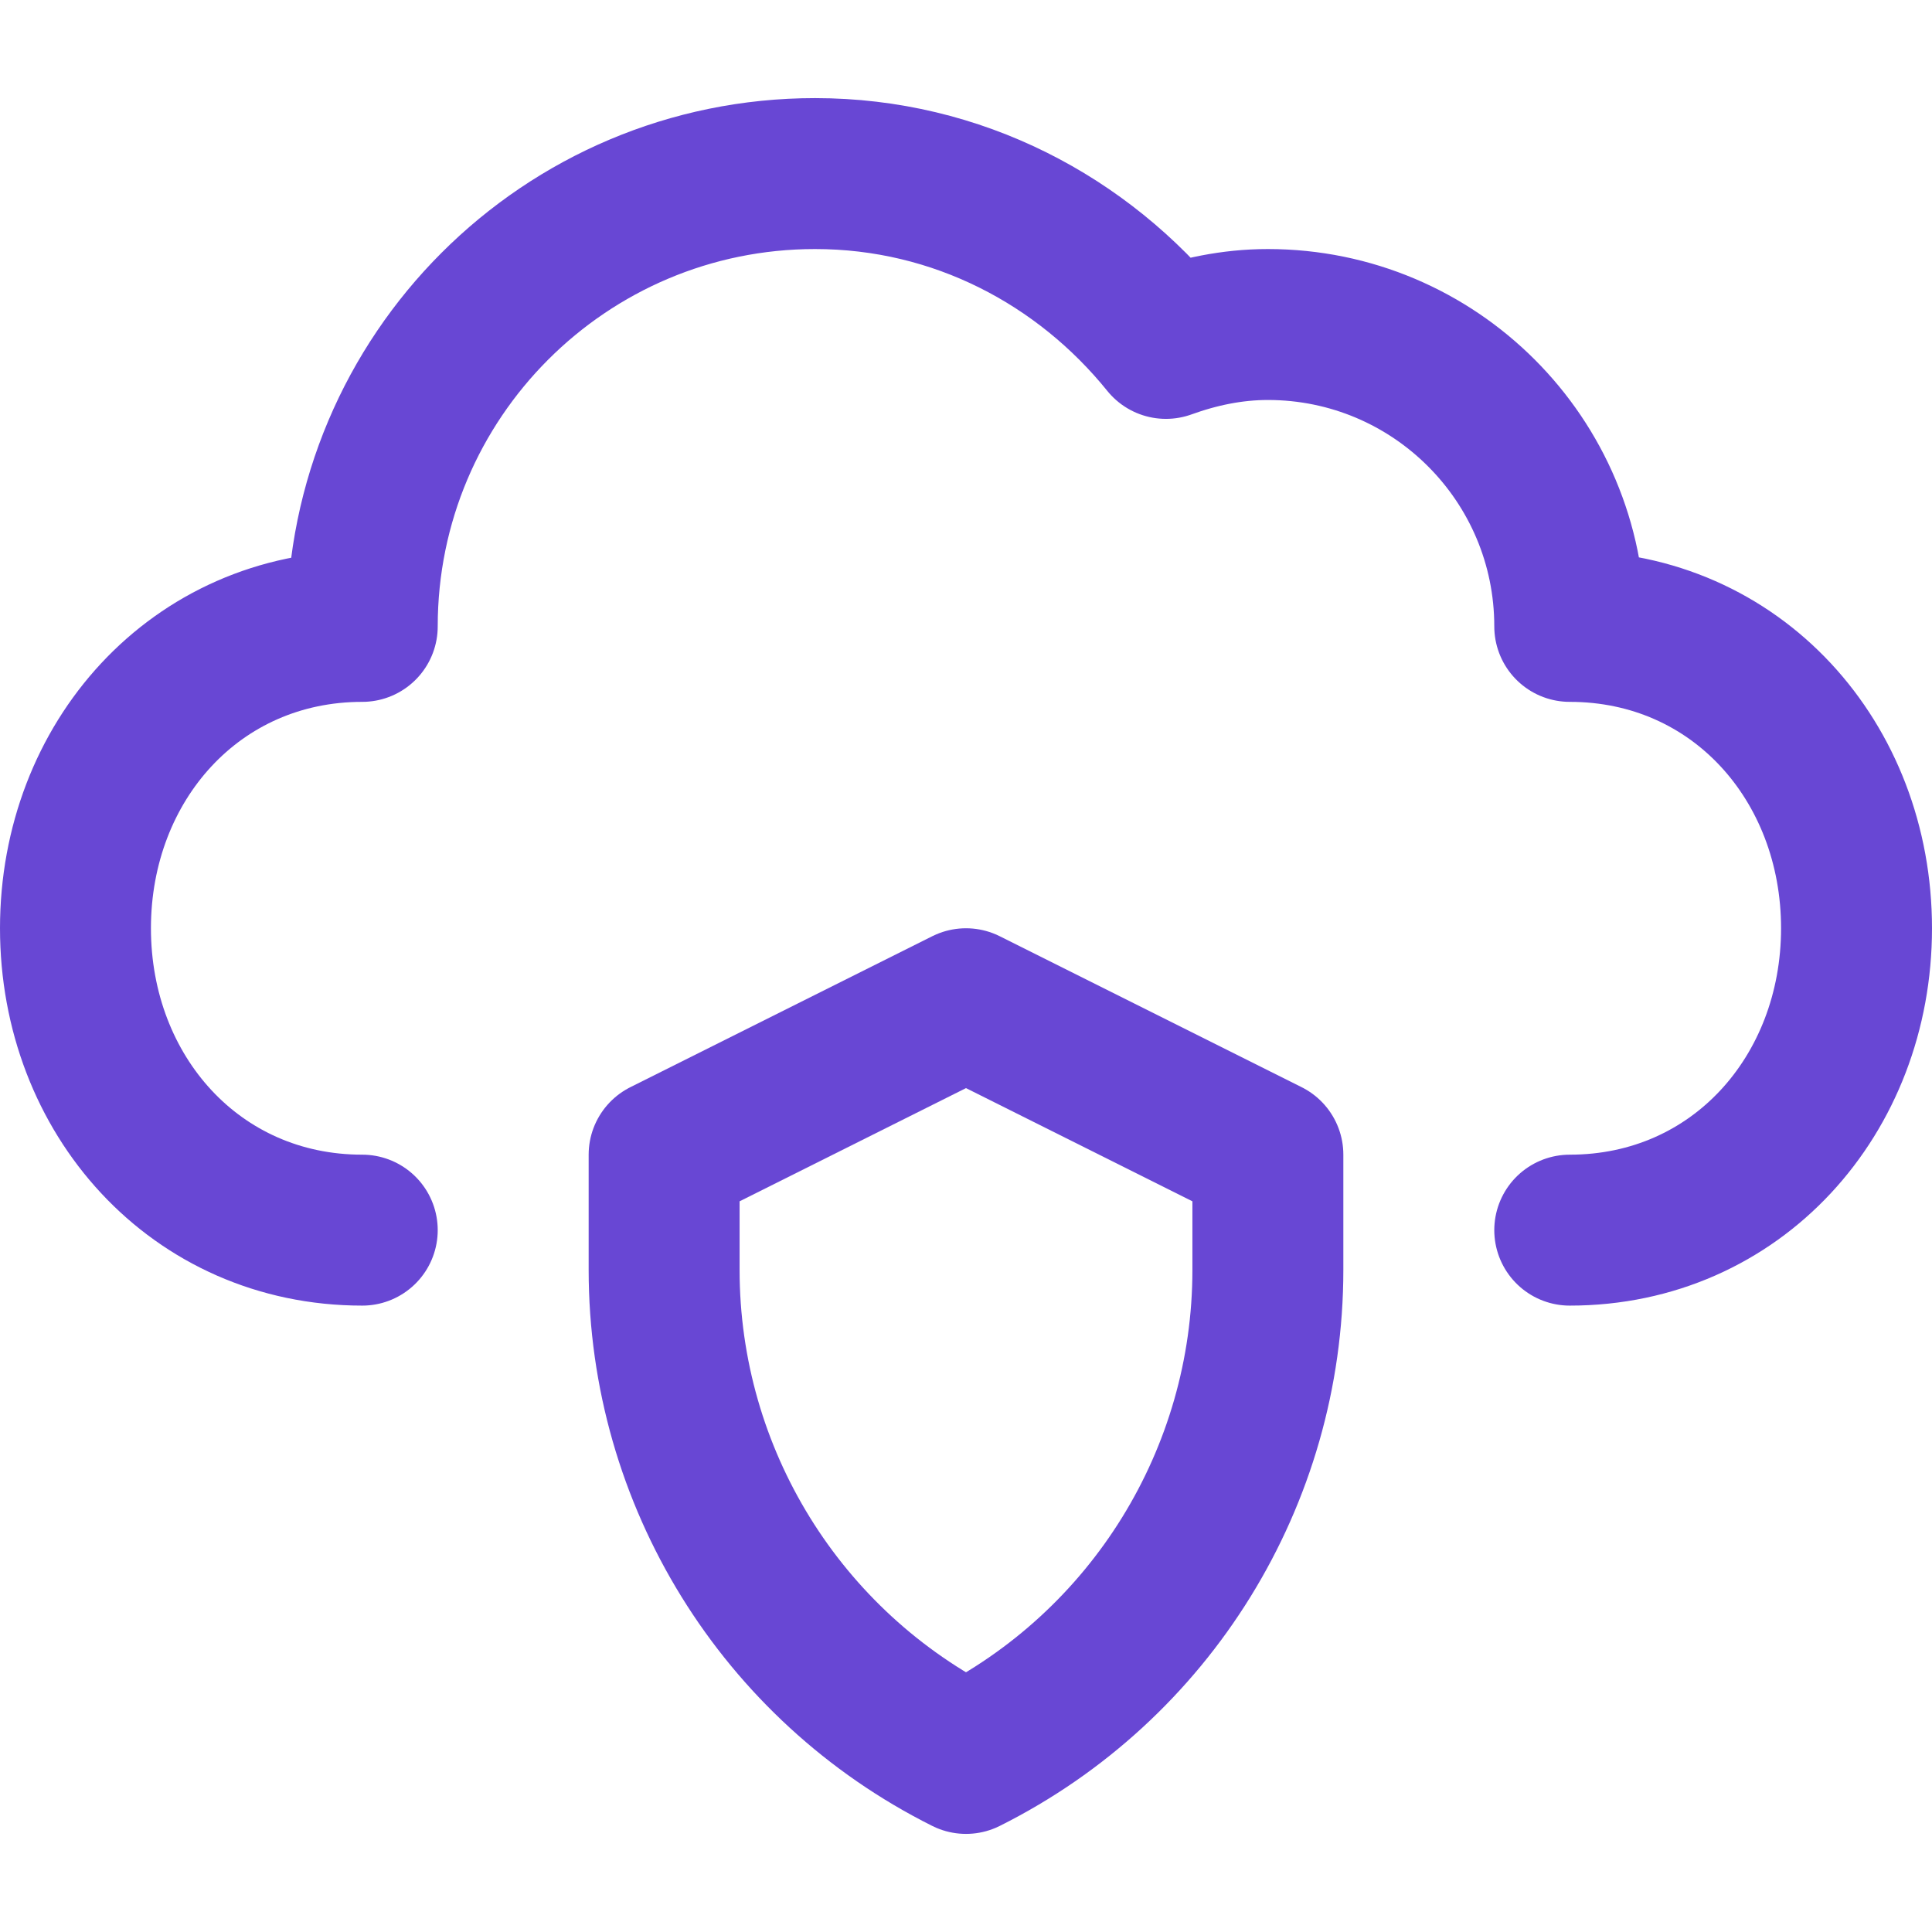 <svg xmlns="http://www.w3.org/2000/svg" version="1.1" xmlns:xlink="http://www.w3.org/1999/xlink" width="512" height="512" x="0" y="0" viewBox="0 0 512 512" style="enable-background:new 0 0 512 512" xml:space="preserve" class=""><g><path d="M416 326c44.182 0 76-35.818 76-80 0-44.185-31.818-80-76-80 0-44.185-35.818-80-80-80-9.526 0-18.538 1.948-27.012 5.005C286.989 63.769 253.737 46 216 46 149.726 46 96 99.726 96 166c-44.182 0-76 35.815-76 80 0 44.182 31.818 80 76 80" style="stroke-width:40;stroke-linecap:round;stroke-linejoin:round;stroke-miterlimit:10;" fill="none" stroke="#6847d4" stroke-width="40" stroke-linecap="round" stroke-linejoin="round" stroke-miterlimit="10" data-original="#000000" opacity="1"></path><path d="M256 466c-49.029-24.515-80-74.626-80-129.443V306l80-40 80 40v30.557c0 54.817-30.971 104.928-80 129.443z" style="stroke-width:40;stroke-linecap:round;stroke-linejoin:round;stroke-miterlimit:10;" fill="none" stroke="#6847d4" stroke-width="40" stroke-linecap="round" stroke-linejoin="round" stroke-miterlimit="10" data-original="#000000" opacity="1"></path></g></svg>